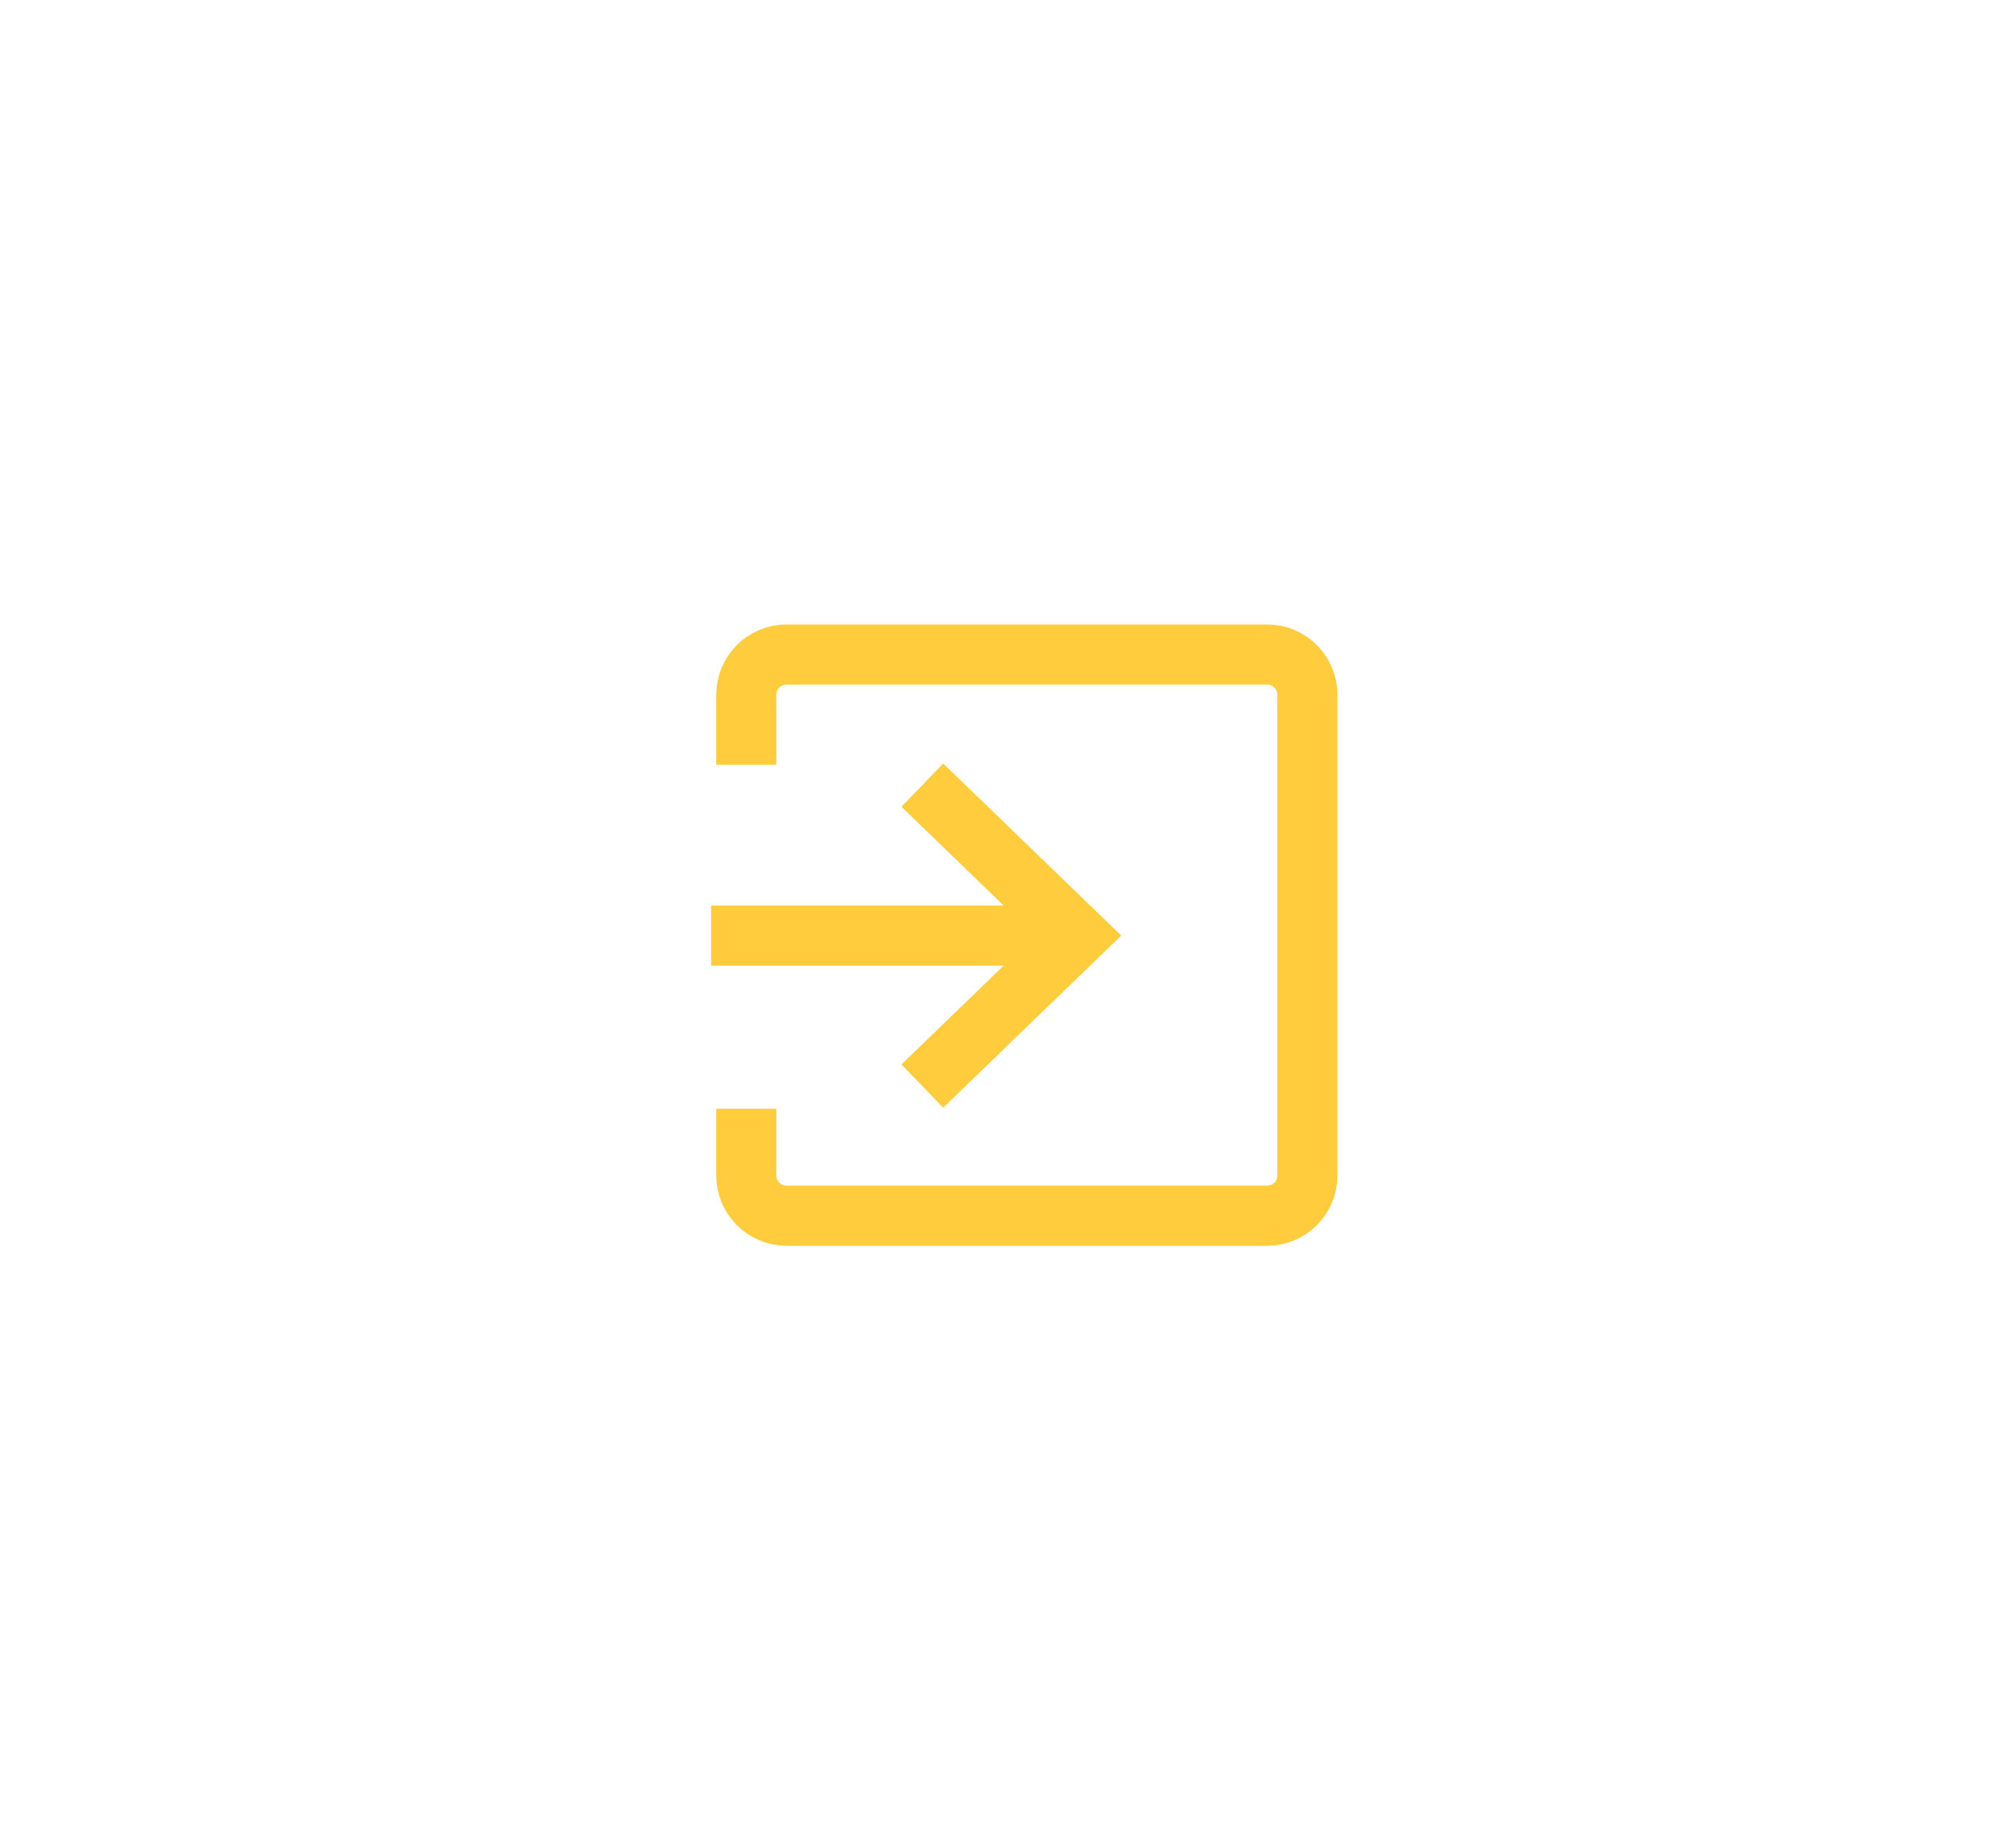 <?xml version="1.0" encoding="utf-8"?>
<!-- Generator: Adobe Illustrator 26.0.3, SVG Export Plug-In . SVG Version: 6.00 Build 0)  -->
<svg version="1.1" id="Layer_1" xmlns="http://www.w3.org/2000/svg" xmlns:xlink="http://www.w3.org/1999/xlink" x="0px" y="0px"
	 viewBox="0 0 320 296" style="enable-background:new 0 0 320 296;" xml:space="preserve">
<style type="text/css">
	.st0{fill:#E66594;}
	.st1{fill:#231F20;}
	.st2{fill:#FFFFFF;}
	.st3{fill:#231F20;stroke:#000000;stroke-width:2.929;stroke-miterlimit:10;}
	.st4{fill:#80CAA5;}
	.st5{fill:#231F20;stroke:#000000;stroke-width:0.857;stroke-miterlimit:10;}
	.st6{fill:#6976F7;}
	.st7{fill:#231F20;stroke:#000000;stroke-width:1.952;stroke-miterlimit:10;}
	.st8{fill:#E36386;}
	.st9{fill:#231F20;stroke:#000000;stroke-width:2.085;stroke-miterlimit:10;}
	.st10{fill:#231F20;stroke:#000000;stroke-width:3.127;stroke-miterlimit:10;}
	.st11{fill:#FFD040;}
	.st12{fill:#D2232A;}
	.st13{fill:#1D1C1A;}
	.st14{fill:#211E1F;}
	.st15{fill:#FDEAEA;}
	.st16{fill:#1D1D1B;}
	.st17{fill:none;stroke:#000000;stroke-width:1.152;stroke-miterlimit:10;}
	.st18{fill:#FFFFFF;stroke:#000000;stroke-width:4.867;stroke-miterlimit:10;}
	.st19{fill:none;stroke:#000000;stroke-width:5.407;stroke-miterlimit:10;}
	.st20{fill:#FFCC3E;}
	.st21{fill:#231F20;stroke:#000000;stroke-width:0.877;stroke-miterlimit:10;}
	.st22{fill:#FFCD3E;}
	.st23{clip-path:url(#SVGID_00000023260725352411260120000005831630911129869245_);}
	.st24{fill:#FFD140;}
	.st25{fill:none;}
	.st26{fill:#221F1F;}
	.st27{fill:#80C9A4;}
	.st28{fill:#8CCAEE;}
	.st29{fill:#FFFFFF;stroke:#000000;stroke-width:1.294;stroke-miterlimit:10;}
	.st30{fill:#6976F7;stroke:#000000;stroke-width:1.294;stroke-miterlimit:10;}
	.st31{fill:none;stroke:#6976F7;stroke-width:3.285;stroke-miterlimit:10;}
	.st32{fill:none;stroke:#000000;stroke-width:3.289;stroke-miterlimit:10;}
	.st33{fill:#FFD040;stroke:#231F20;stroke-width:5.313;stroke-linecap:round;stroke-miterlimit:10;}
	.st34{fill:none;stroke:#FFCC3E;stroke-width:9.627;stroke-linecap:round;stroke-linejoin:round;stroke-miterlimit:10;}
	.st35{fill:none;stroke:#FFCC3E;stroke-width:9.627;stroke-miterlimit:10;}
</style>
<g>
	<g>
		<g>
			<polyline class="st35" points="147.72,125.73 172.65,149.82 147.72,173.92 			"/>
			<line class="st35" x1="113.9" y1="149.82" x2="170.45" y2="149.82"/>
		</g>
	</g>
	<path class="st35" d="M119.53,122.46v-11.22c0-3.53,2.89-6.42,6.42-6.42h77.02c3.53,0,6.42,2.89,6.42,6.42v77.02
		c0,3.53-2.89,6.42-6.42,6.42h-77.02c-3.53,0-6.42-2.89-6.42-6.42v-10.7"/>
</g>
</svg>
